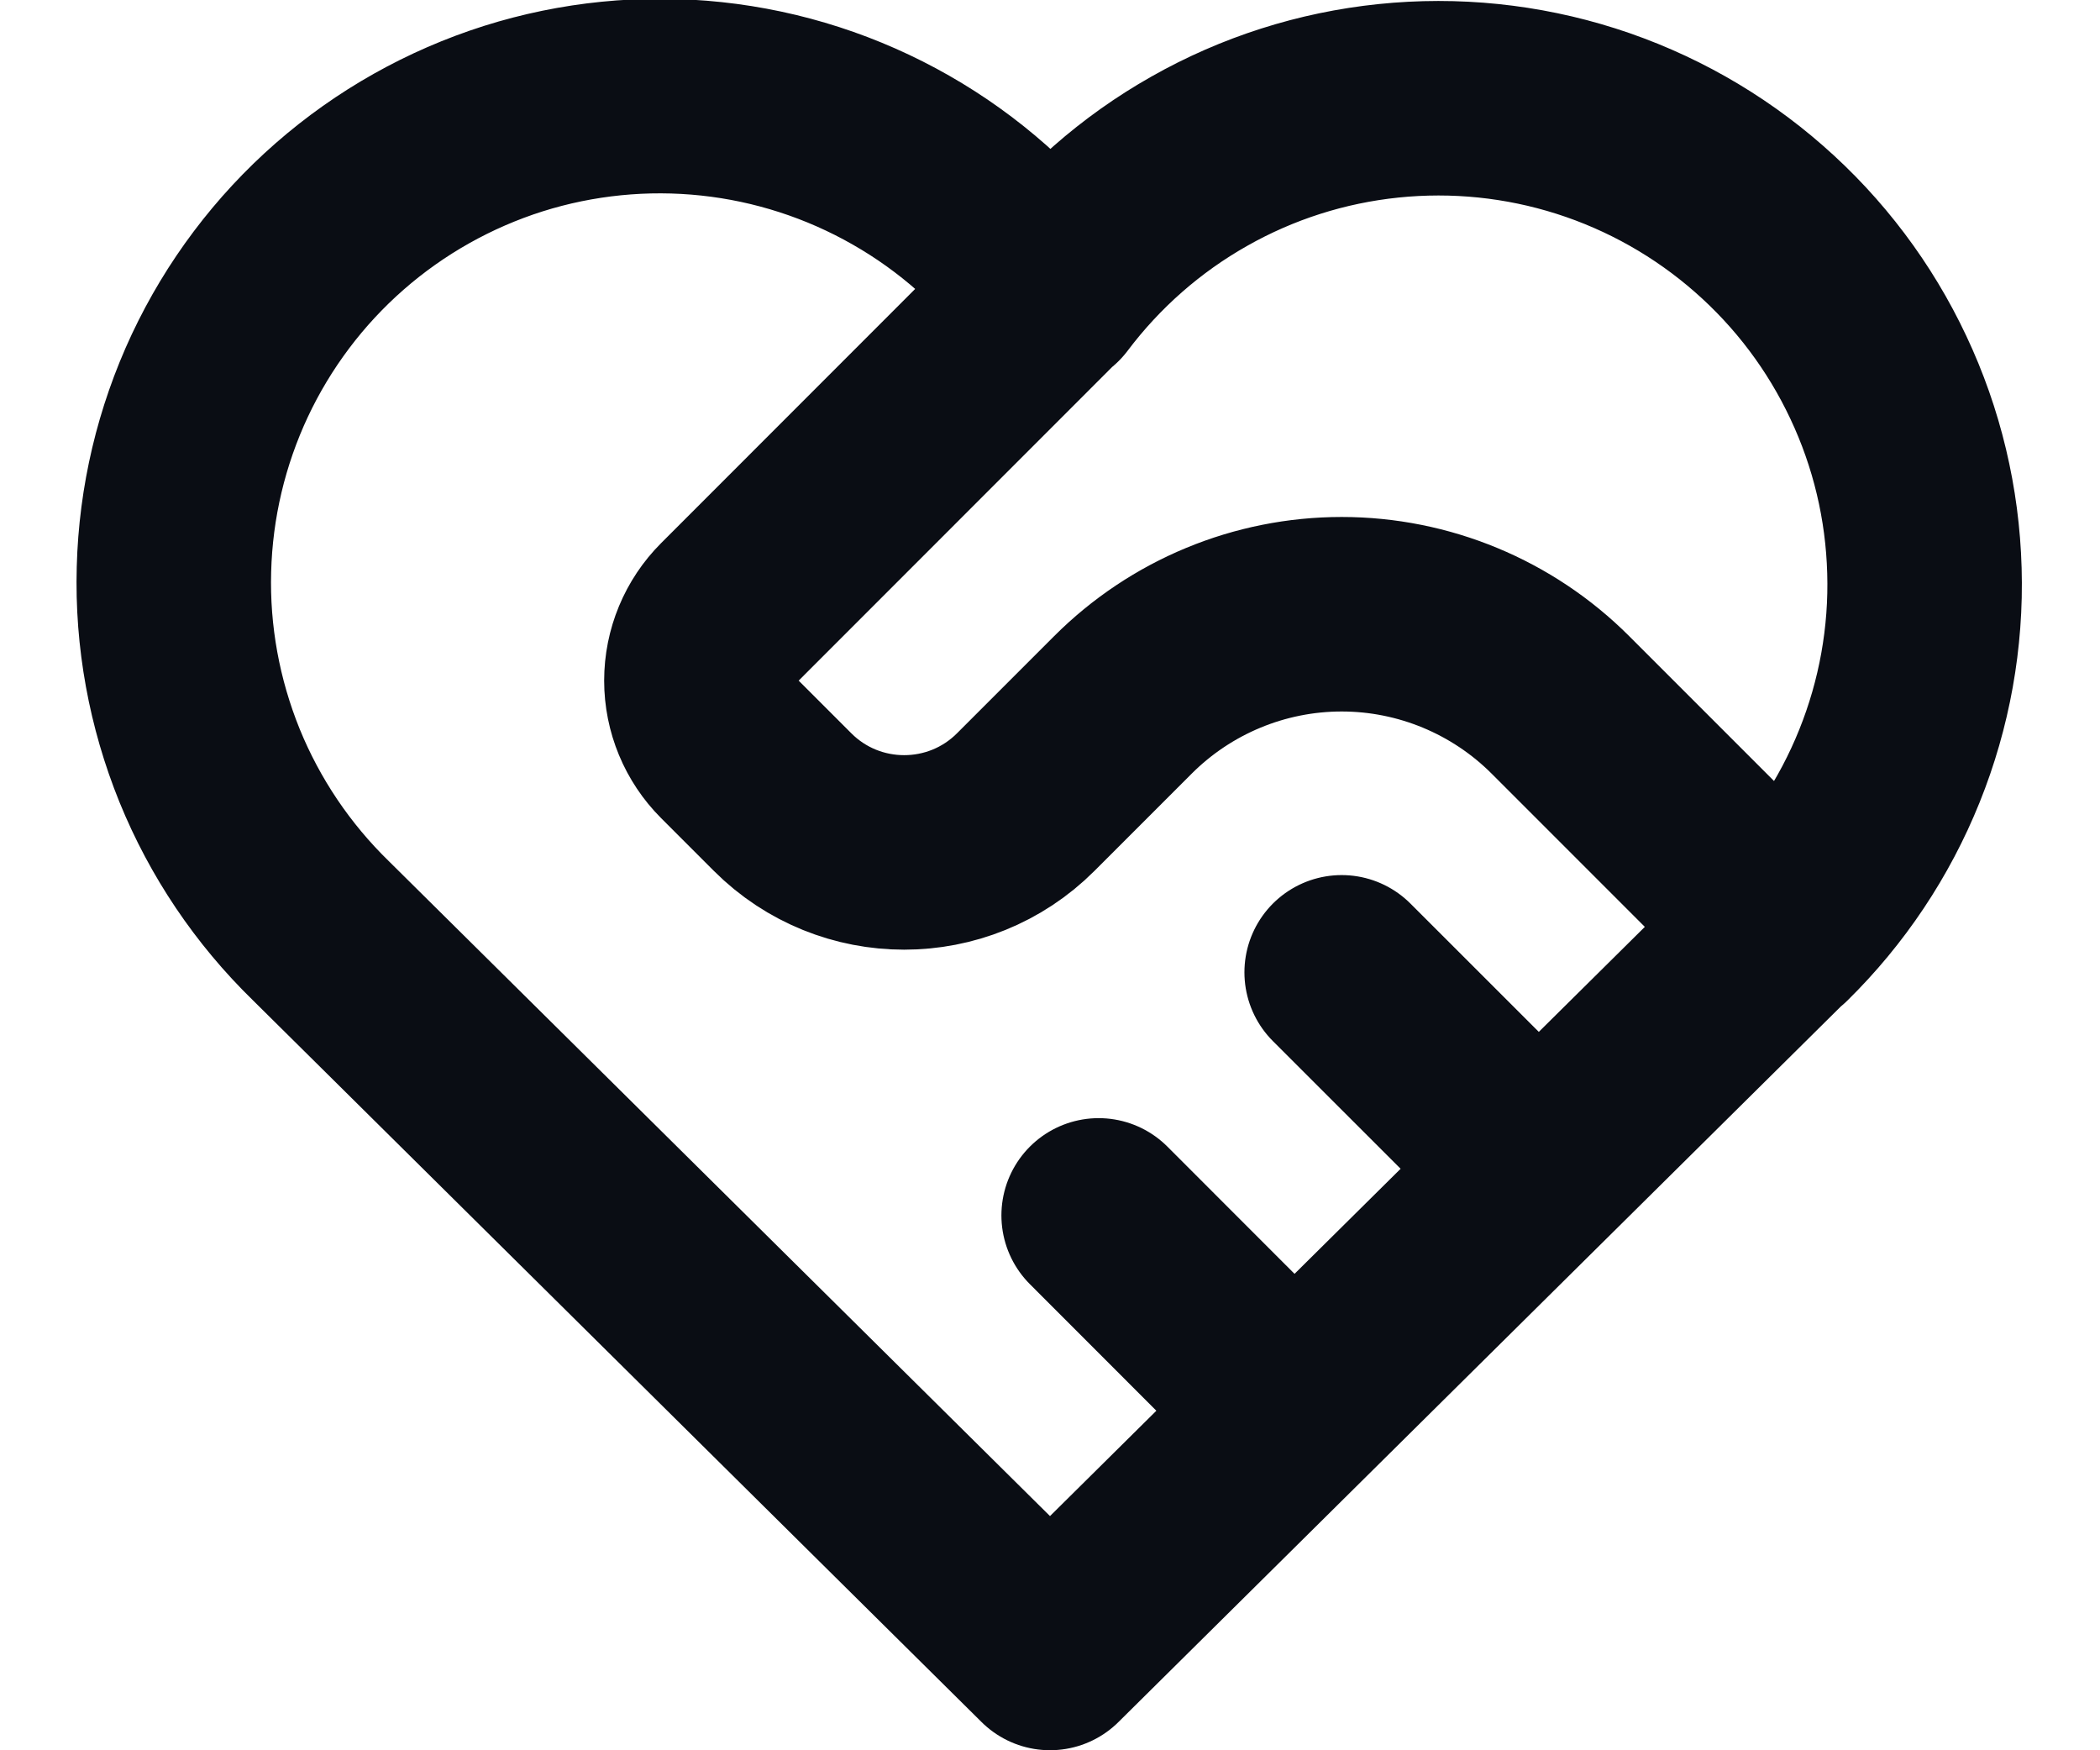 <svg width="18" height="15" viewBox="0 0 18 15" fill="none" xmlns="http://www.w3.org/2000/svg">
<path d="M15.25 7.976L9 14.166L2.75 7.976C2.338 7.575 2.013 7.093 1.796 6.56C1.58 6.027 1.475 5.455 1.491 4.88C1.506 4.305 1.64 3.74 1.884 3.219C2.129 2.698 2.478 2.234 2.911 1.855C3.344 1.476 3.851 1.191 4.399 1.017C4.947 0.844 5.526 0.786 6.098 0.847C6.67 0.908 7.223 1.087 7.722 1.372C8.222 1.657 8.657 2.043 9 2.504C9.345 2.046 9.78 1.664 10.279 1.382C10.778 1.099 11.33 0.923 11.901 0.864C12.471 0.805 13.047 0.864 13.594 1.038C14.14 1.212 14.645 1.497 15.076 1.875C15.508 2.253 15.856 2.715 16.1 3.234C16.345 3.753 16.479 4.317 16.495 4.89C16.512 5.463 16.409 6.034 16.195 6.565C15.981 7.097 15.659 7.579 15.25 7.981M9 2.499L6.256 5.244C6.1 5.4 6.012 5.612 6.012 5.833C6.012 6.054 6.1 6.266 6.256 6.422L6.708 6.874C7.283 7.449 8.217 7.449 8.792 6.874L9.625 6.041C10.122 5.544 10.797 5.264 11.5 5.264C12.203 5.264 12.878 5.544 13.375 6.041L15.25 7.916M9.417 10.416L11.083 12.083M11.5 8.333L13.167 9.999" stroke="#0A0D14" stroke-width="1.667" stroke-linecap="round" stroke-linejoin="round"/>
</svg>
